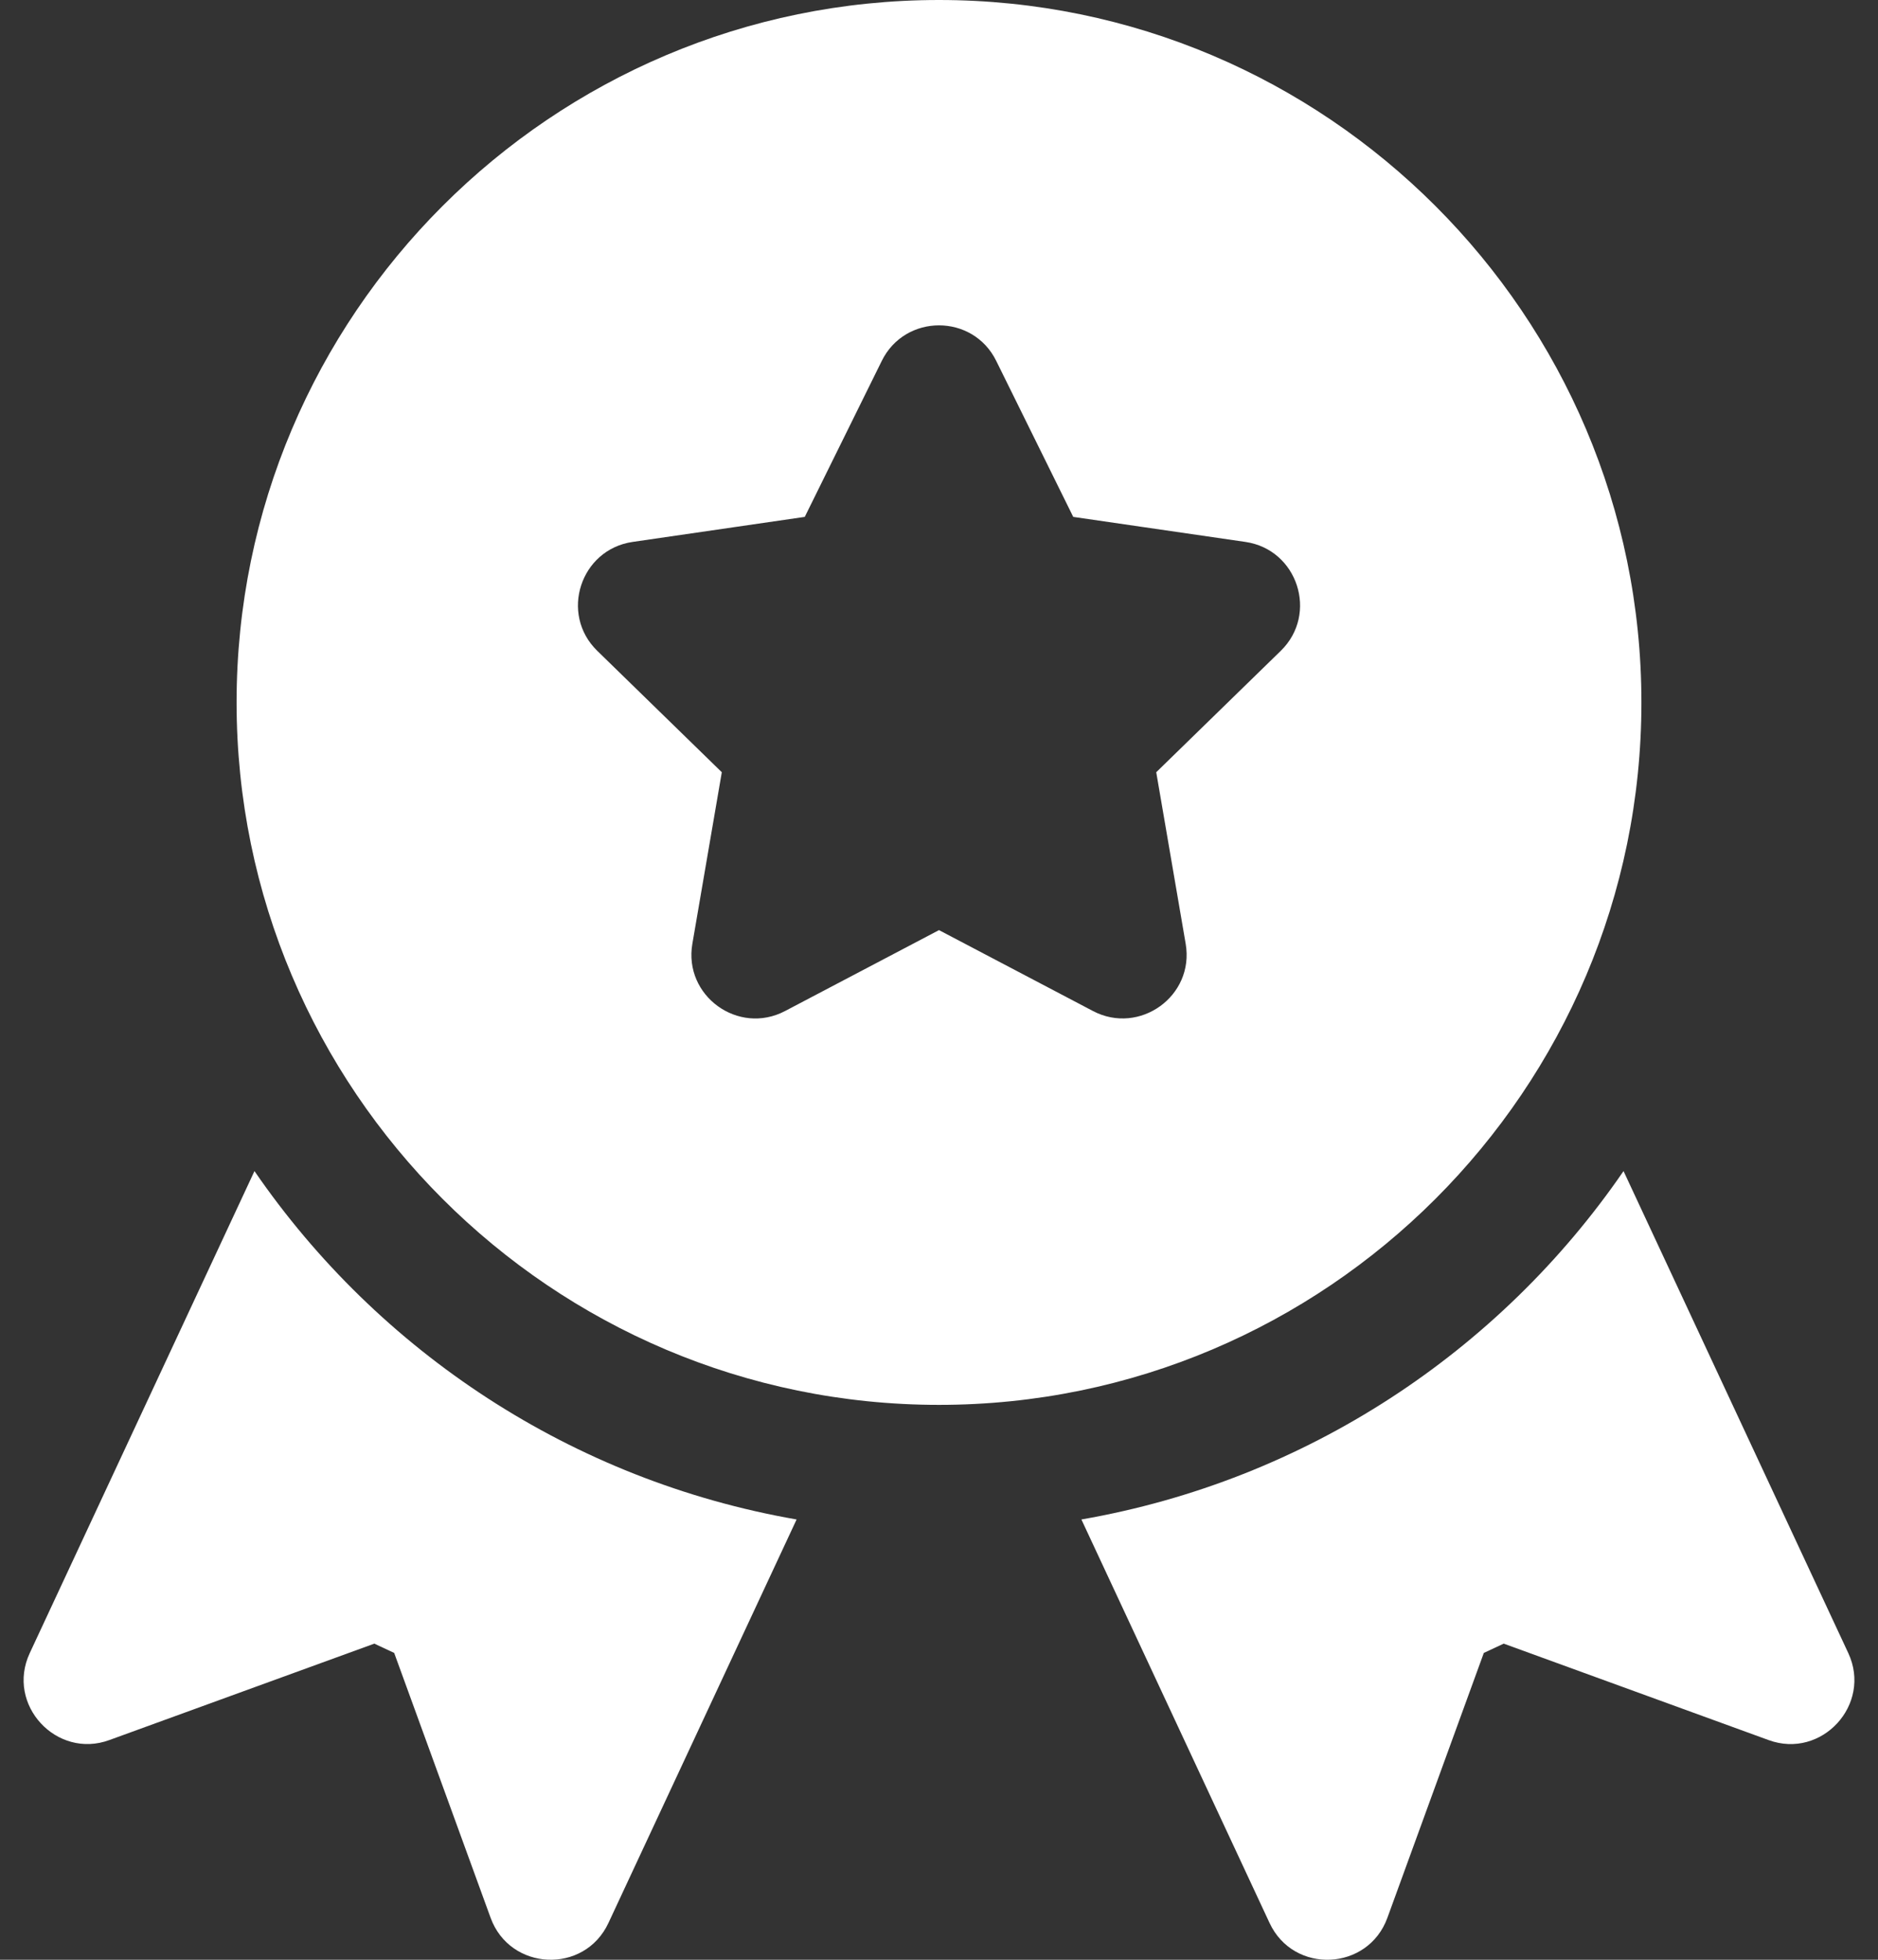 <svg width="46" height="48" viewBox="0 0 46 48" fill="none" xmlns="http://www.w3.org/2000/svg">
<rect x="0" y="0" width="46" height="48" fill="#333333" stroke="none"/>
<path d="M45.272 40.488L39.767 28.683C36.727 33.109 31.982 36.261 26.488 37.216L31.096 47.097C31.685 48.362 33.509 48.278 33.983 46.972L36.345 40.484L36.832 40.257L43.32 42.619C44.621 43.096 45.86 41.747 45.272 40.488ZM23 0C13.514 0 5.795 7.718 5.795 17.205C5.795 26.691 13.514 34.409 23 34.409C32.486 34.409 40.205 26.691 40.205 17.205C40.205 7.718 32.486 0 23 0ZM31.371 15.941L28.321 18.914L29.042 23.115C29.262 24.397 27.911 25.361 26.772 24.763L23 22.781L19.229 24.763C18.083 25.365 16.739 24.39 16.959 23.115L17.68 18.914L14.629 15.94C13.702 15.037 14.216 13.459 15.496 13.273L19.712 12.66L21.598 8.84C22.169 7.679 23.831 7.678 24.402 8.84L26.288 12.66L30.505 13.273C31.784 13.459 32.299 15.037 31.371 15.941ZM6.233 28.683L0.729 40.488C0.138 41.753 1.387 43.095 2.681 42.618L9.169 40.257L9.655 40.484L12.017 46.972C12.491 48.275 14.314 48.364 14.904 47.097L19.512 37.216C14.018 36.261 9.273 33.109 6.233 28.683Z" fill="white"/>
</svg>
